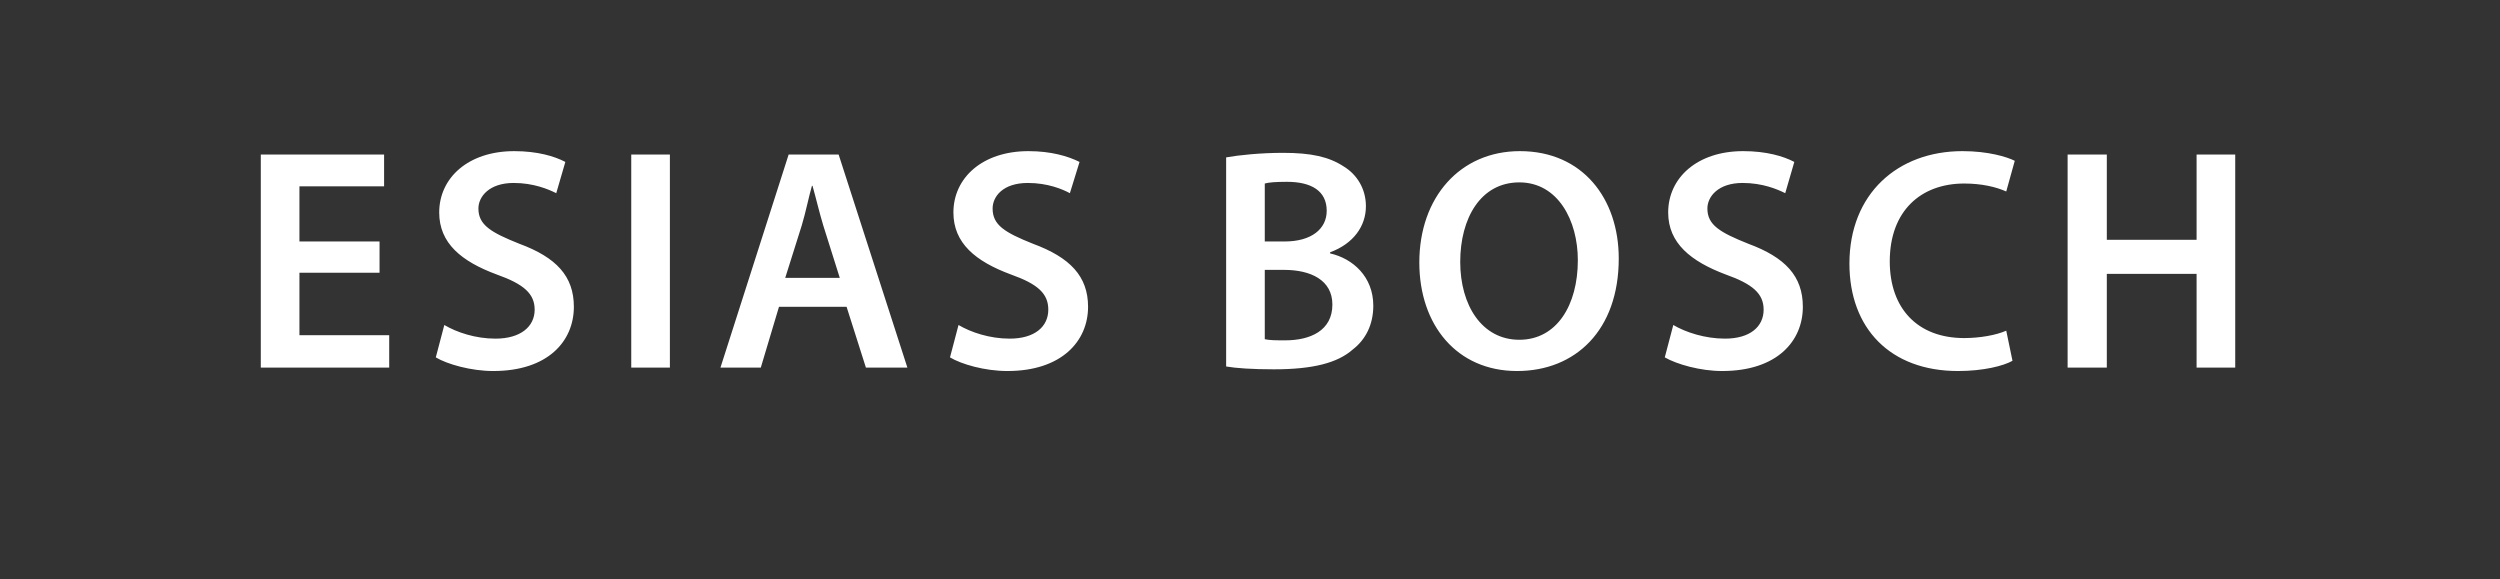 <?xml version="1.0" standalone="no"?><!DOCTYPE svg PUBLIC "-//W3C//DTD SVG 1.1//EN" "http://www.w3.org/Graphics/SVG/1.1/DTD/svg11.dtd"><svg xmlns="http://www.w3.org/2000/svg" version="1.1" width="440px" height="101.9px" viewBox="-9 -23 440 101.9" style="left:-9px;top:-23px"><rect x="-9" y="-23" width="440" height="101.9" fill="#333333" stroke="none"/><desc>Esias Bosch</desc><defs/><g id="Polygon72297"><path d="m57.8 25H43.7v11h15.8v5.7H36.9V4.2h21.7v5.6H43.7v9.7h14.1v5.5zm11.4 9.2c2.2 1.3 5.5 2.4 9 2.4c4.4 0 6.9-2.1 6.9-5.1c0-2.8-1.9-4.5-6.7-6.2c-6.2-2.3-10.1-5.5-10.1-10.9c0-6.1 5.1-10.8 13.2-10.8c4.1 0 7.1.9 9 1.9L88.9 11c-1.4-.7-4-1.8-7.5-1.8c-4.3 0-6.2 2.4-6.2 4.5c0 2.9 2.2 4.2 7.2 6.2C88.9 22.3 92 25.6 92 31c0 6-4.5 11.3-14.2 11.3c-3.9 0-8.1-1.2-10.1-2.4l1.5-5.7zm39.7-30v37.5h-6.8V4.2h6.8zM128.1 31l-3.2 10.7h-7.1l12-37.5h8.8l12.1 37.5h-7.3L140 31h-11.9zm10.7-5.1l-2.9-9.2c-.7-2.3-1.3-4.9-1.9-7h-.1c-.6 2.1-1.1 4.7-1.8 7l-2.9 9.2h9.6zm20.9 8.3c2.2 1.3 5.5 2.4 9 2.4c4.4 0 6.8-2.1 6.8-5.1c0-2.8-1.8-4.5-6.6-6.2c-6.2-2.3-10.1-5.5-10.1-10.9c0-6.1 5.1-10.8 13.2-10.8c4 0 7 .9 9 1.9l-1.7 5.5c-1.3-.7-3.9-1.8-7.4-1.8c-4.4 0-6.2 2.4-6.2 4.5c0 2.9 2.1 4.2 7.1 6.2c6.5 2.4 9.7 5.7 9.7 11.1c0 6-4.6 11.3-14.2 11.3c-4 0-8.1-1.2-10.1-2.4l1.5-5.7zm47.1-29.5c2.2-.4 6.1-.8 10-.8c5 0 8.1.7 10.7 2.4c2.3 1.4 3.9 3.9 3.9 7c0 3.5-2.2 6.6-6.3 8.1v.2c4 .9 7.6 4.1 7.6 9.2c0 3.4-1.4 6-3.6 7.7c-2.7 2.4-7.1 3.5-13.9 3.5c-3.8 0-6.7-.2-8.4-.5V4.7zm6.8 14.8h3.5c4.7 0 7.4-2.2 7.4-5.4c0-3.5-2.7-5.1-7-5.1c-2 0-3.2.1-3.9.3v10.2zm0 17.2c.9.2 2 .2 3.6.2c4.4 0 8.3-1.7 8.3-6.3c0-4.3-3.8-6.1-8.5-6.1c-.02-.01-3.4 0-3.4 0c0 0-.01 12.21 0 12.2zm62.3-14.2c0 12.6-7.6 19.8-17.9 19.8c-10.6 0-17.2-8.1-17.2-19.1c0-11.5 7.2-19.6 17.7-19.6c11 0 17.4 8.3 17.4 18.9zm-27.9.6c0 7.6 3.8 13.7 10.4 13.7c6.6 0 10.3-6.1 10.3-14c0-7-3.5-13.7-10.3-13.7c-6.8 0-10.4 6.3-10.4 14zm37.5 11.1c2.2 1.3 5.6 2.4 9.1 2.4c4.4 0 6.8-2.1 6.8-5.1c0-2.8-1.9-4.5-6.7-6.2c-6.1-2.3-10.1-5.5-10.1-10.9c0-6.1 5.1-10.8 13.2-10.8c4.1 0 7.1.9 9 1.9l-1.6 5.5c-1.4-.7-4-1.8-7.5-1.8c-4.3 0-6.2 2.4-6.2 4.5c0 2.9 2.2 4.2 7.2 6.2c6.5 2.4 9.6 5.7 9.6 11.1c0 6-4.5 11.3-14.2 11.3c-3.9 0-8-1.2-10.1-2.4l1.5-5.7zm59.7 6.3c-1.6.9-5.1 1.8-9.6 1.8c-11.9 0-19.1-7.5-19.1-18.9c0-12.3 8.5-19.8 19.9-19.8c4.5 0 7.8 1 9.2 1.7l-1.5 5.4c-1.8-.8-4.3-1.4-7.4-1.4c-7.6 0-13.1 4.8-13.1 13.7c0 8.3 4.9 13.5 13.1 13.5c2.7 0 5.6-.5 7.4-1.3l1.1 5.3zm16.6-36.3v15h15.8v-15h6.8v37.5h-6.8V25.2h-15.8v16.5h-6.9V4.2h6.9z" stroke="none" fill="#fff"/></g></svg>
